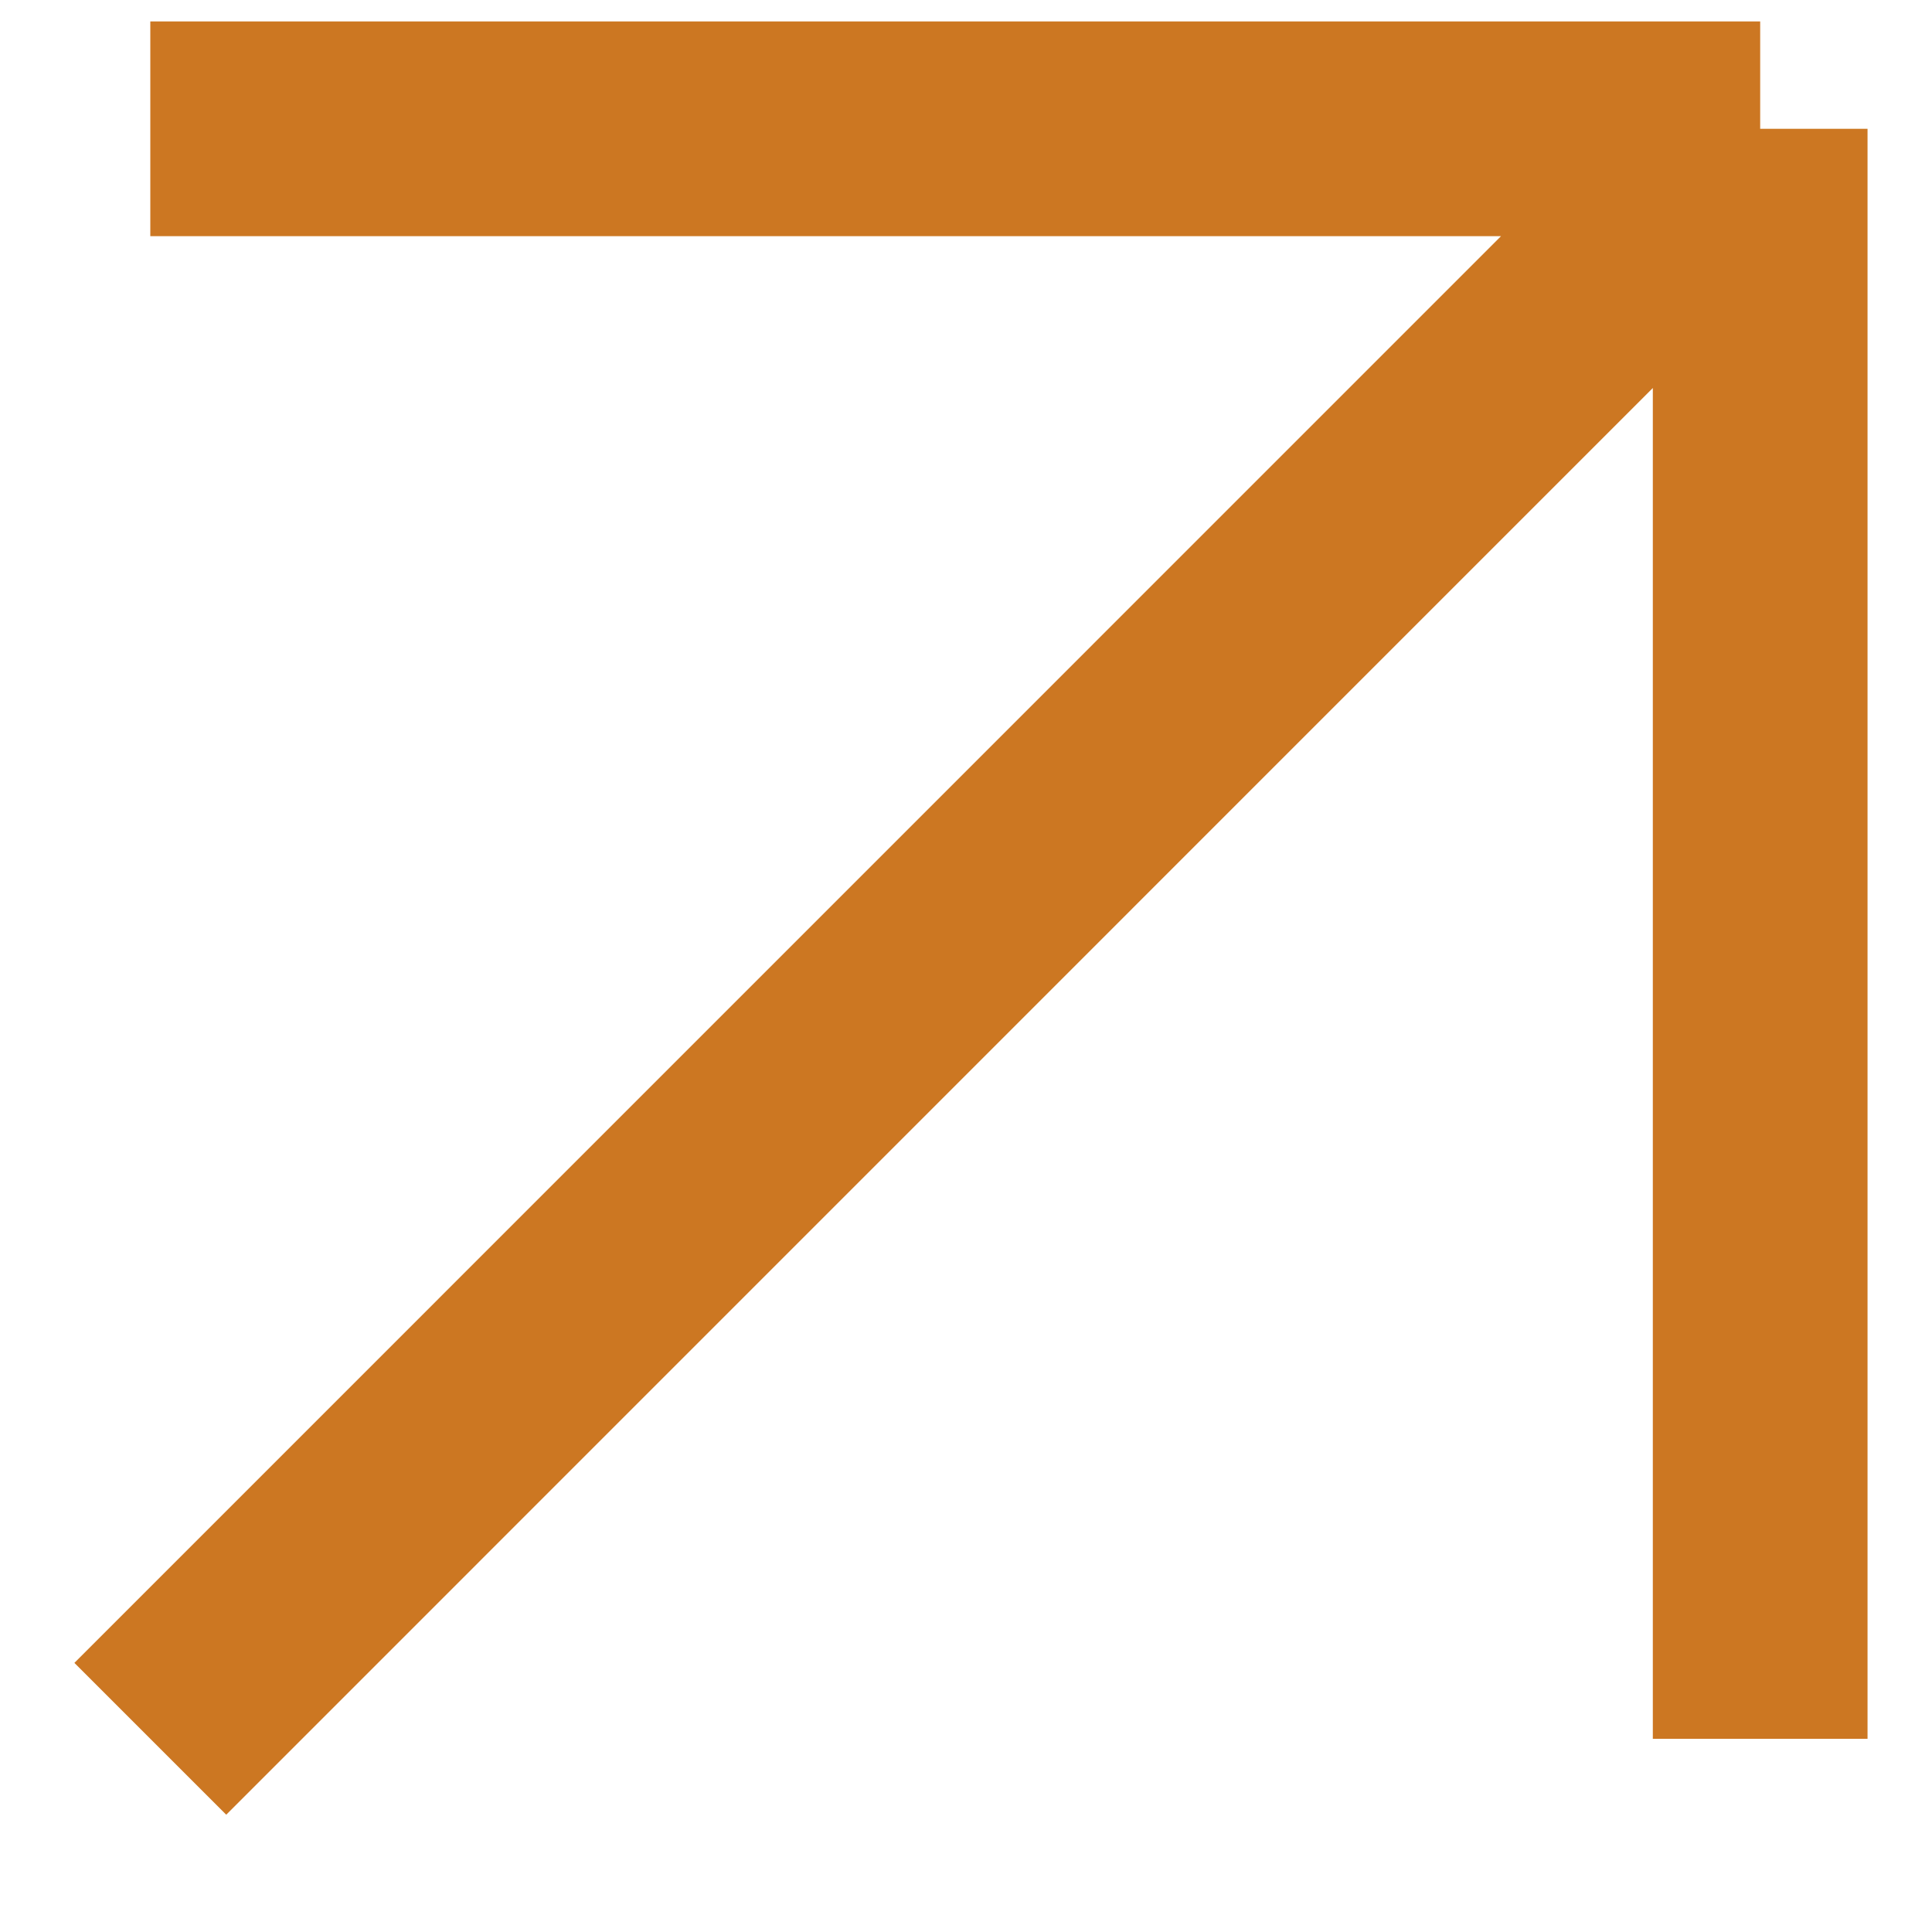 <?xml version="1.0" encoding="UTF-8"?> <svg xmlns="http://www.w3.org/2000/svg" width="15" height="15" viewBox="0 0 15 15" fill="none"> <path d="M1.167 1H13.666M13.666 1V13.5M13.666 1L1.167 13.5" stroke="#CC7722" stroke-width="1.667" stroke-linejoin="round"></path> </svg> 